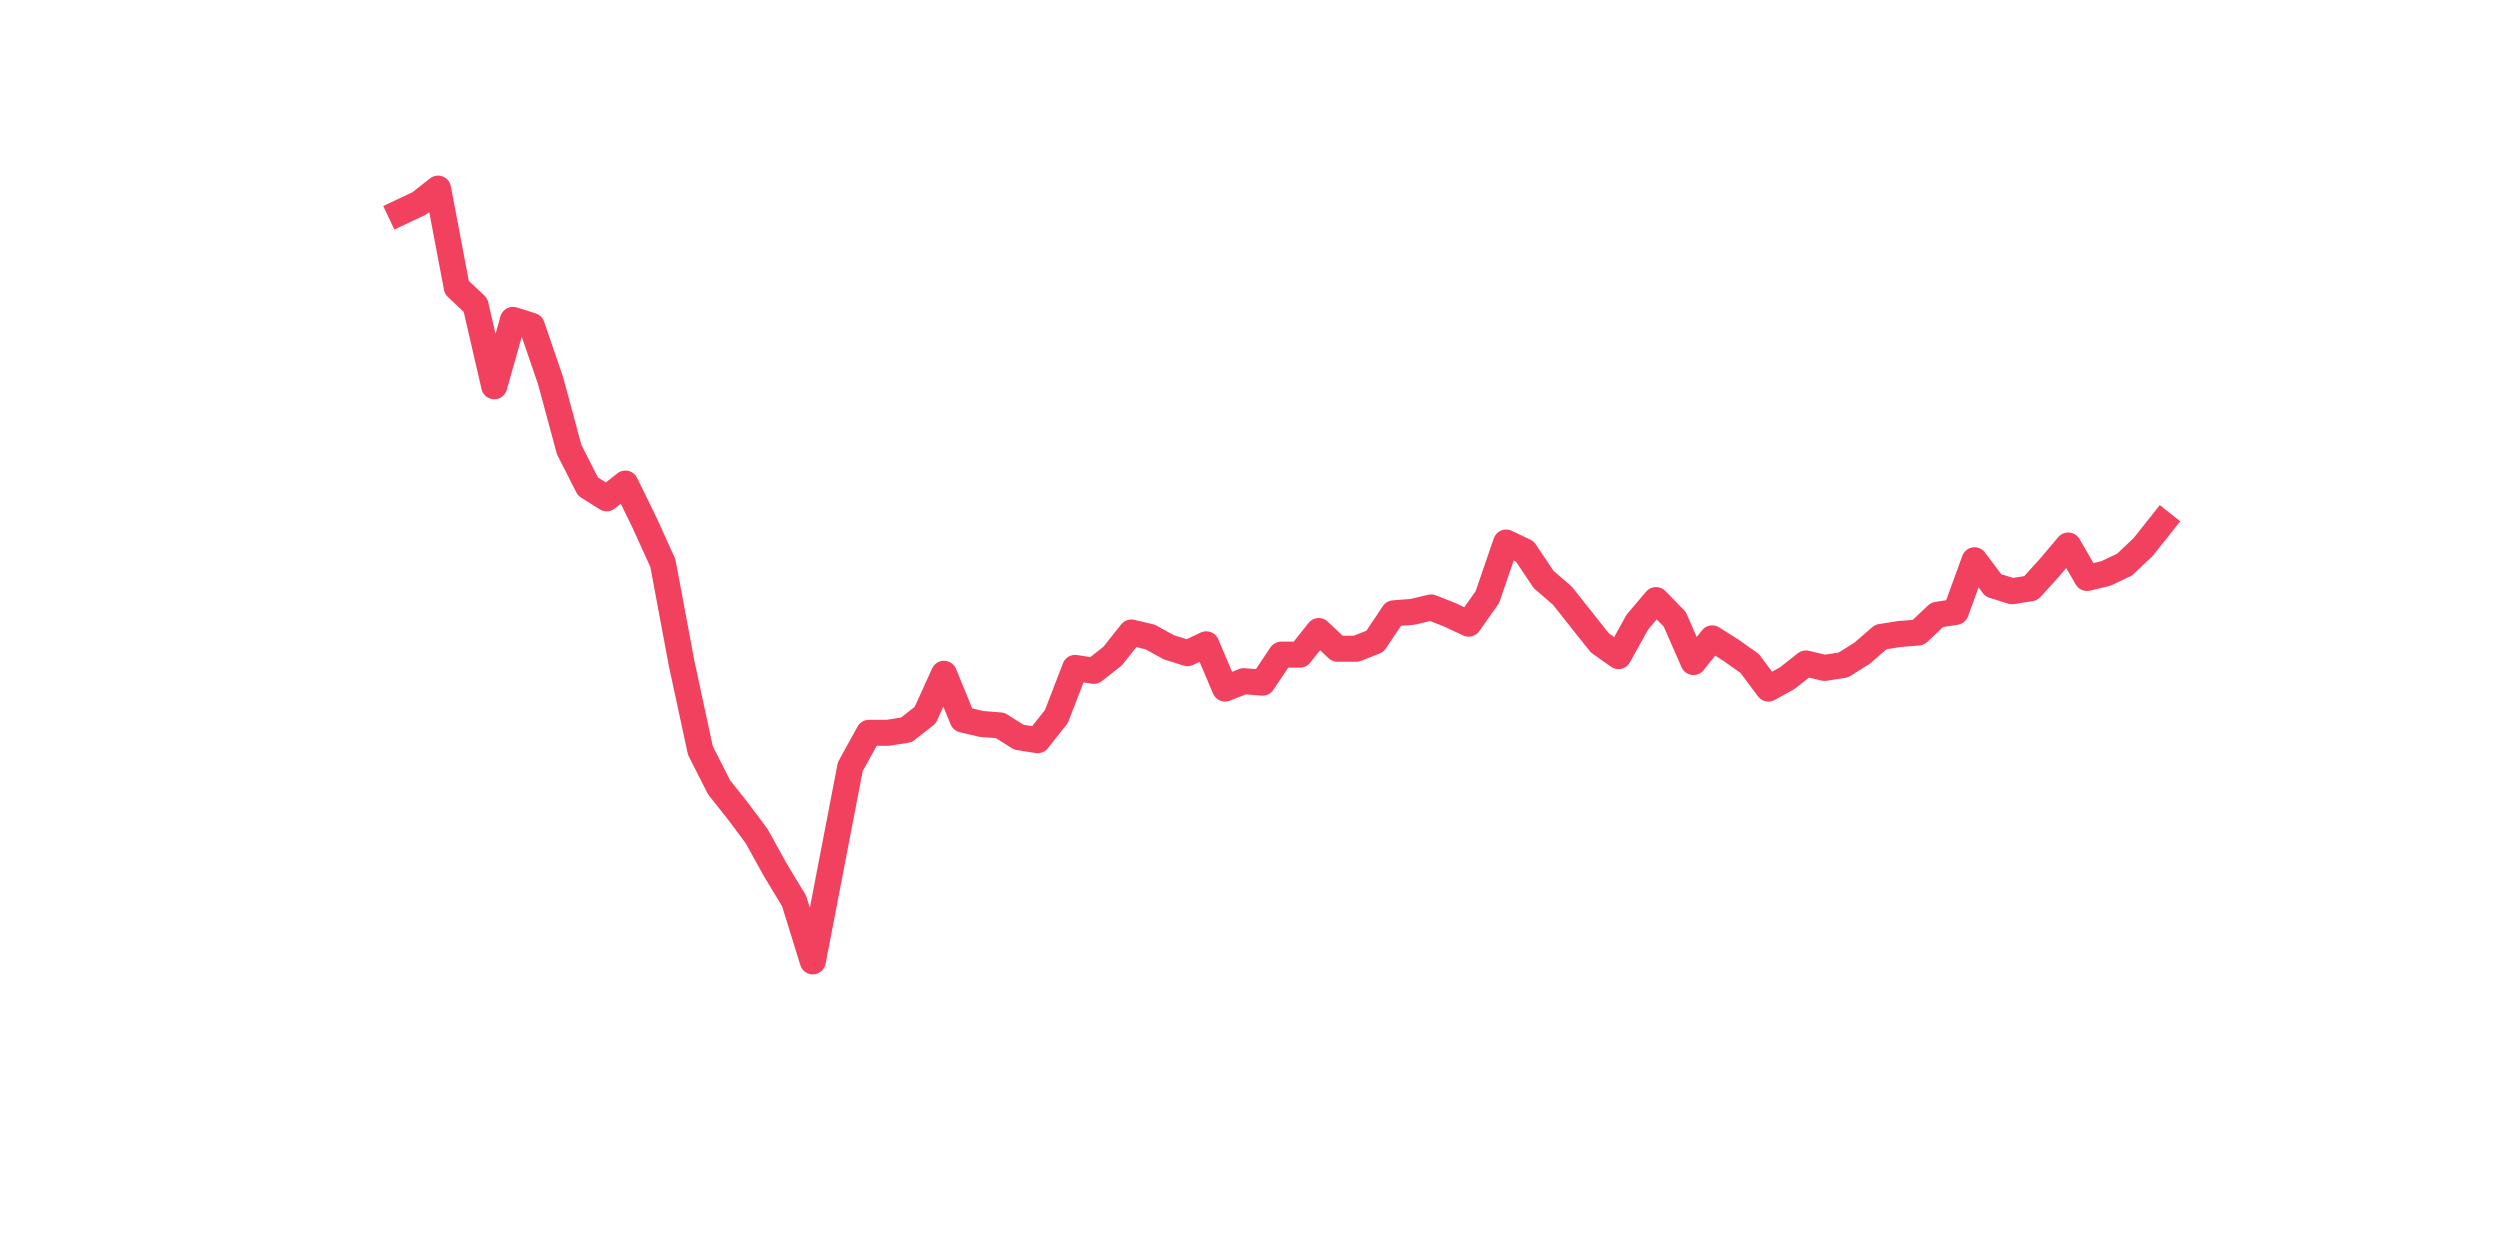 <?xml version="1.0" encoding="utf-8" standalone="no"?>
<!DOCTYPE svg PUBLIC "-//W3C//DTD SVG 1.1//EN"
  "http://www.w3.org/Graphics/SVG/1.1/DTD/svg11.dtd">
<svg xmlns:xlink="http://www.w3.org/1999/xlink" width="144pt" height="72pt" viewBox="0 0 144 72" xmlns="http://www.w3.org/2000/svg" version="1.1">
 <defs>
  <style type="text/css">*{stroke-linejoin: round; stroke-linecap: butt}</style>
 </defs>
 <g id="figure_1">
  <g id="patch_1">
   <path d="M 0 72 
L 144 72 
L 144 0 
L 0 0 
z
" style="fill: #ffffff"/>
  </g>
  <g id="axes_1">
   <g id="line2d_1">
    <path d="M 23.073 12.225 
L 24.152 11.715 
L 25.231 10.865 
L 26.311 16.557 
L 27.39 17.576 
L 28.469 22.248 
L 29.549 18.425 
L 30.628 18.765 
L 31.707 21.908 
L 32.786 25.9 
L 33.866 28.024 
L 34.945 28.703 
L 36.024 27.854 
L 37.104 30.062 
L 38.183 32.44 
L 39.262 38.216 
L 40.342 43.228 
L 41.421 45.352 
L 42.5 46.711 
L 43.579 48.155 
L 44.659 50.108 
L 45.738 51.892 
L 46.817 55.375 
L 47.897 49.768 
L 48.976 44.162 
L 50.055 42.209 
L 51.135 42.209 
L 52.214 42.039 
L 53.293 41.189 
L 54.373 38.811 
L 55.452 41.444 
L 56.531 41.699 
L 57.61 41.784 
L 58.69 42.464 
L 59.769 42.633 
L 60.848 41.274 
L 61.928 38.471 
L 63.007 38.641 
L 64.086 37.792 
L 65.166 36.433 
L 66.245 36.688 
L 67.324 37.282 
L 68.403 37.622 
L 69.483 37.112 
L 70.562 39.66 
L 71.641 39.236 
L 72.721 39.321 
L 73.8 37.707 
L 74.879 37.707 
L 75.959 36.348 
L 77.038 37.367 
L 78.117 37.367 
L 79.197 36.942 
L 80.276 35.328 
L 81.355 35.244 
L 82.434 34.989 
L 83.514 35.413 
L 84.593 35.923 
L 85.672 34.394 
L 86.752 31.251 
L 87.831 31.761 
L 88.91 33.375 
L 89.99 34.309 
L 91.069 35.668 
L 92.148 37.027 
L 93.227 37.792 
L 94.307 35.838 
L 95.386 34.564 
L 96.465 35.668 
L 97.545 38.132 
L 98.624 36.772 
L 99.703 37.452 
L 100.783 38.216 
L 101.862 39.66 
L 102.941 39.066 
L 104.021 38.216 
L 105.1 38.471 
L 106.179 38.301 
L 107.258 37.622 
L 108.338 36.688 
L 109.417 36.518 
L 110.496 36.433 
L 111.576 35.413 
L 112.655 35.244 
L 113.734 32.271 
L 114.814 33.715 
L 115.893 34.054 
L 116.972 33.884 
L 118.051 32.695 
L 119.131 31.421 
L 120.21 33.29 
L 121.289 33.035 
L 122.369 32.525 
L 123.448 31.506 
L 124.527 30.147 
" clip-path="url(#p01cd79f927)" style="fill: none; stroke: #f1415e; stroke-width: 1.5; stroke-linecap: square"/>
   </g>
  </g>
 </g>
 <defs>
  <clipPath id="p01cd79f927">
   <rect x="18" y="8.64" width="111.6" height="48.96"/>
  </clipPath>
 </defs>
</svg>
